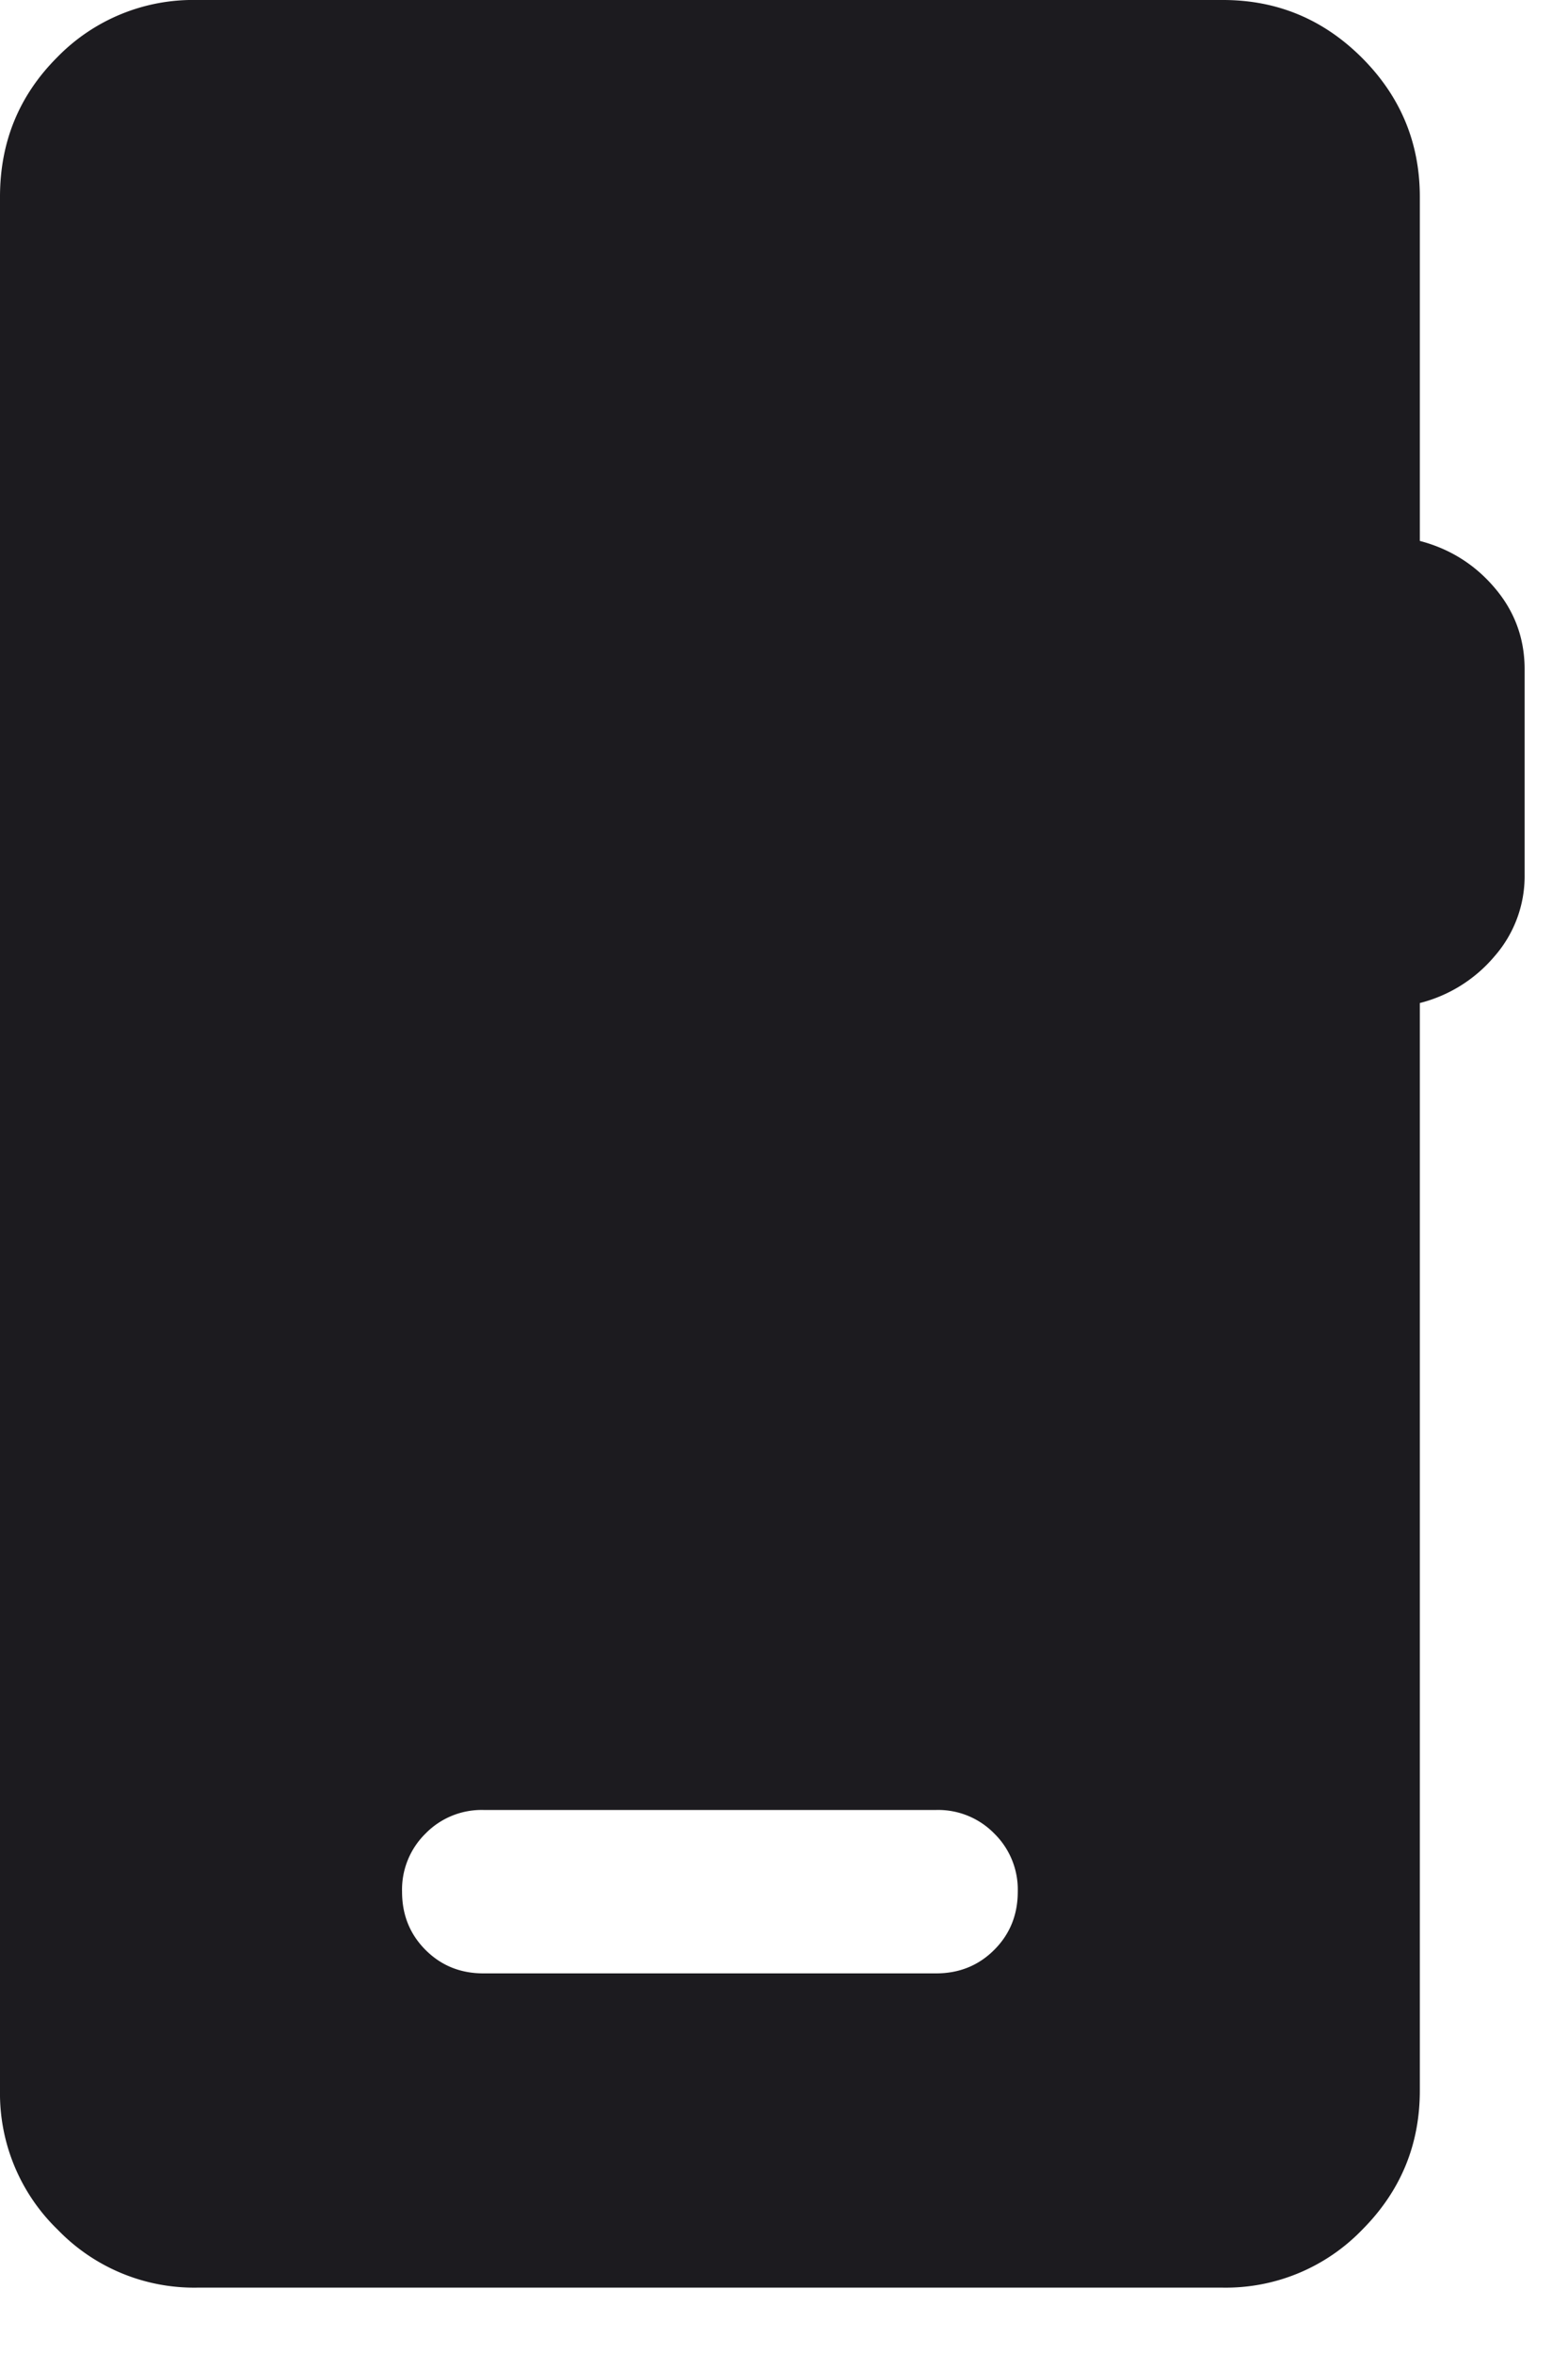 <svg xmlns="http://www.w3.org/2000/svg" width="12" height="18" fill="none" viewBox="0 0 12 18"><path fill="#1c1b1f" d="M1.506 17.5a1.45 1.45 0 0 1-1.063-.442A1.45 1.45 0 0 1 0 15.993V1.506Q0 .876.438.438A1.45 1.45 0 0 1 1.506 0H9.36q.621 0 1.064.443.442.443.442 1.063v2.632q.344.09.572.358.23.269.23.624v1.57a.93.93 0 0 1-.23.625 1.1 1.1 0 0 1-.572.358v8.32q0 .622-.442 1.065a1.45 1.45 0 0 1-1.064.442zm2.196-2.404h3.462q.265 0 .445-.18t.18-.445a.6.6 0 0 0-.18-.445.6.6 0 0 0-.445-.18H3.702a.6.6 0 0 0-.445.18.6.6 0 0 0-.18.446q0 .265.18.445t.445.179"/></svg>